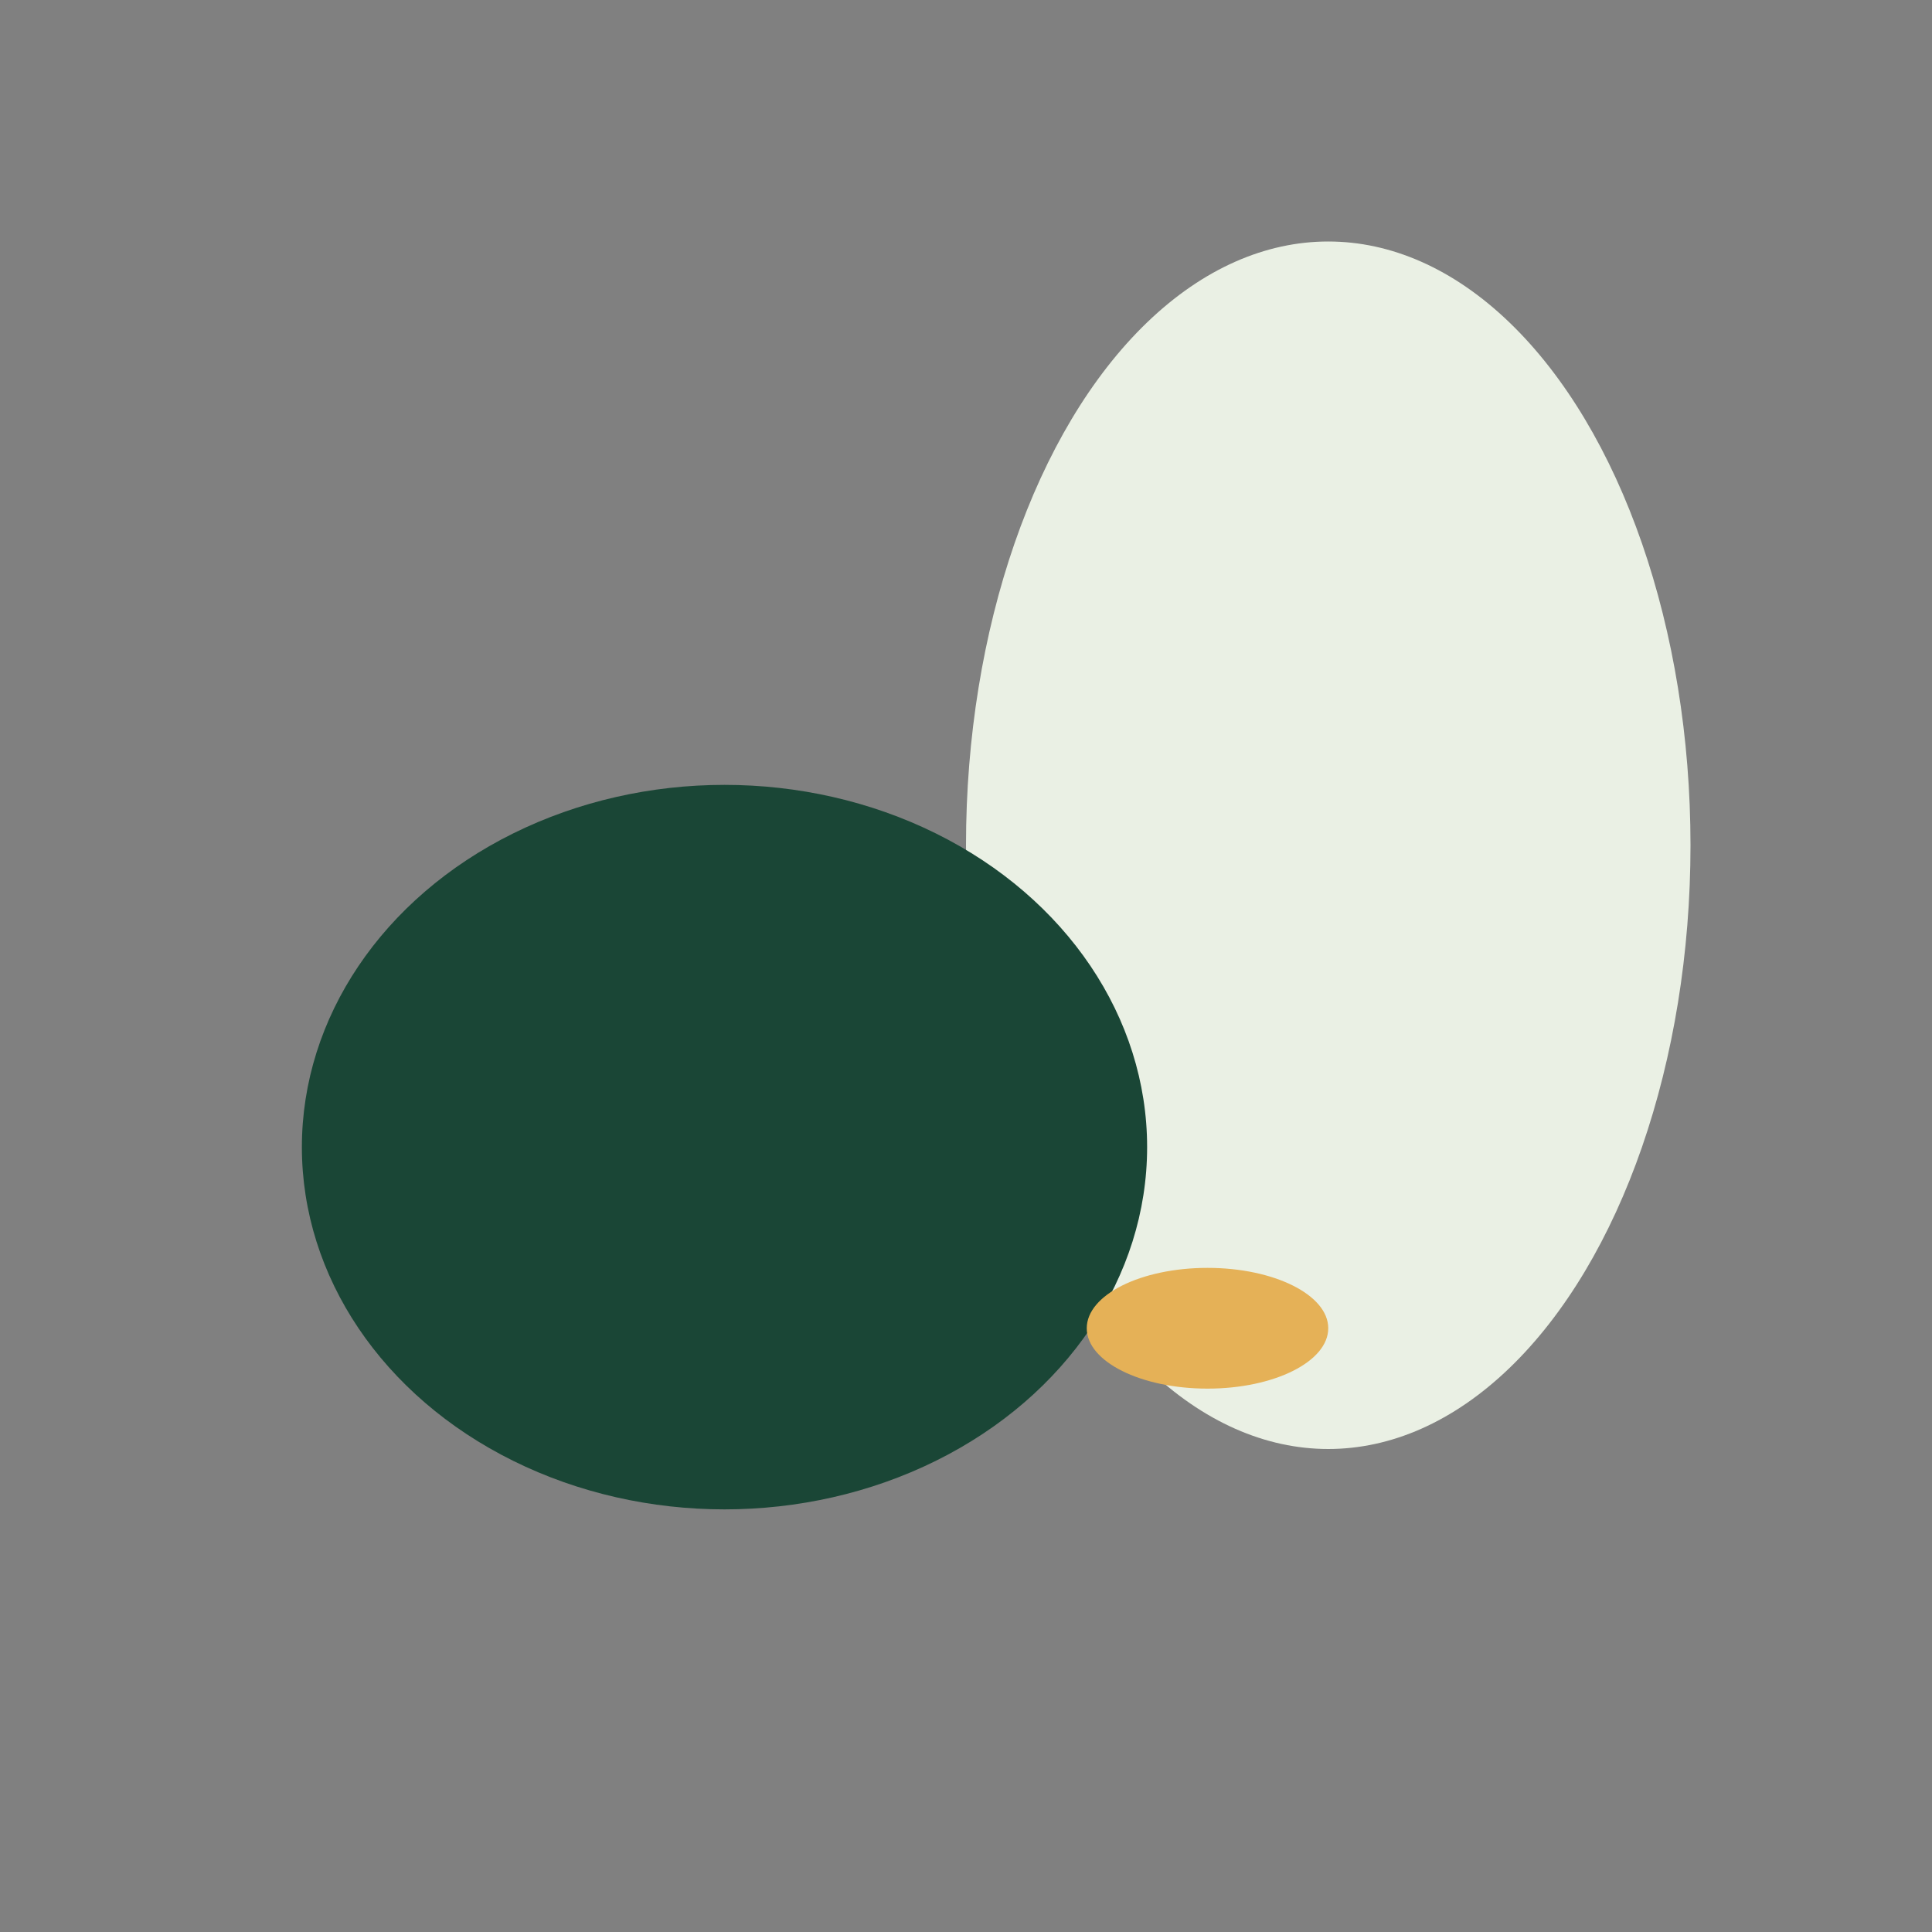 <?xml version="1.0" encoding="UTF-8"?>
<svg xmlns="http://www.w3.org/2000/svg" width="32" height="32" viewBox="0 0 32 32"><rect x="0" y="0" width="32" height="32" fill="#808080" stroke="none"/><ellipse cx="22" cy="14" rx="6" ry="10" fill="#EAF0E4"/><ellipse cx="12" cy="19" rx="7" ry="6" fill="#1A4636"/><ellipse cx="20" cy="22" rx="2" ry="1" fill="#E5B157"/></svg>